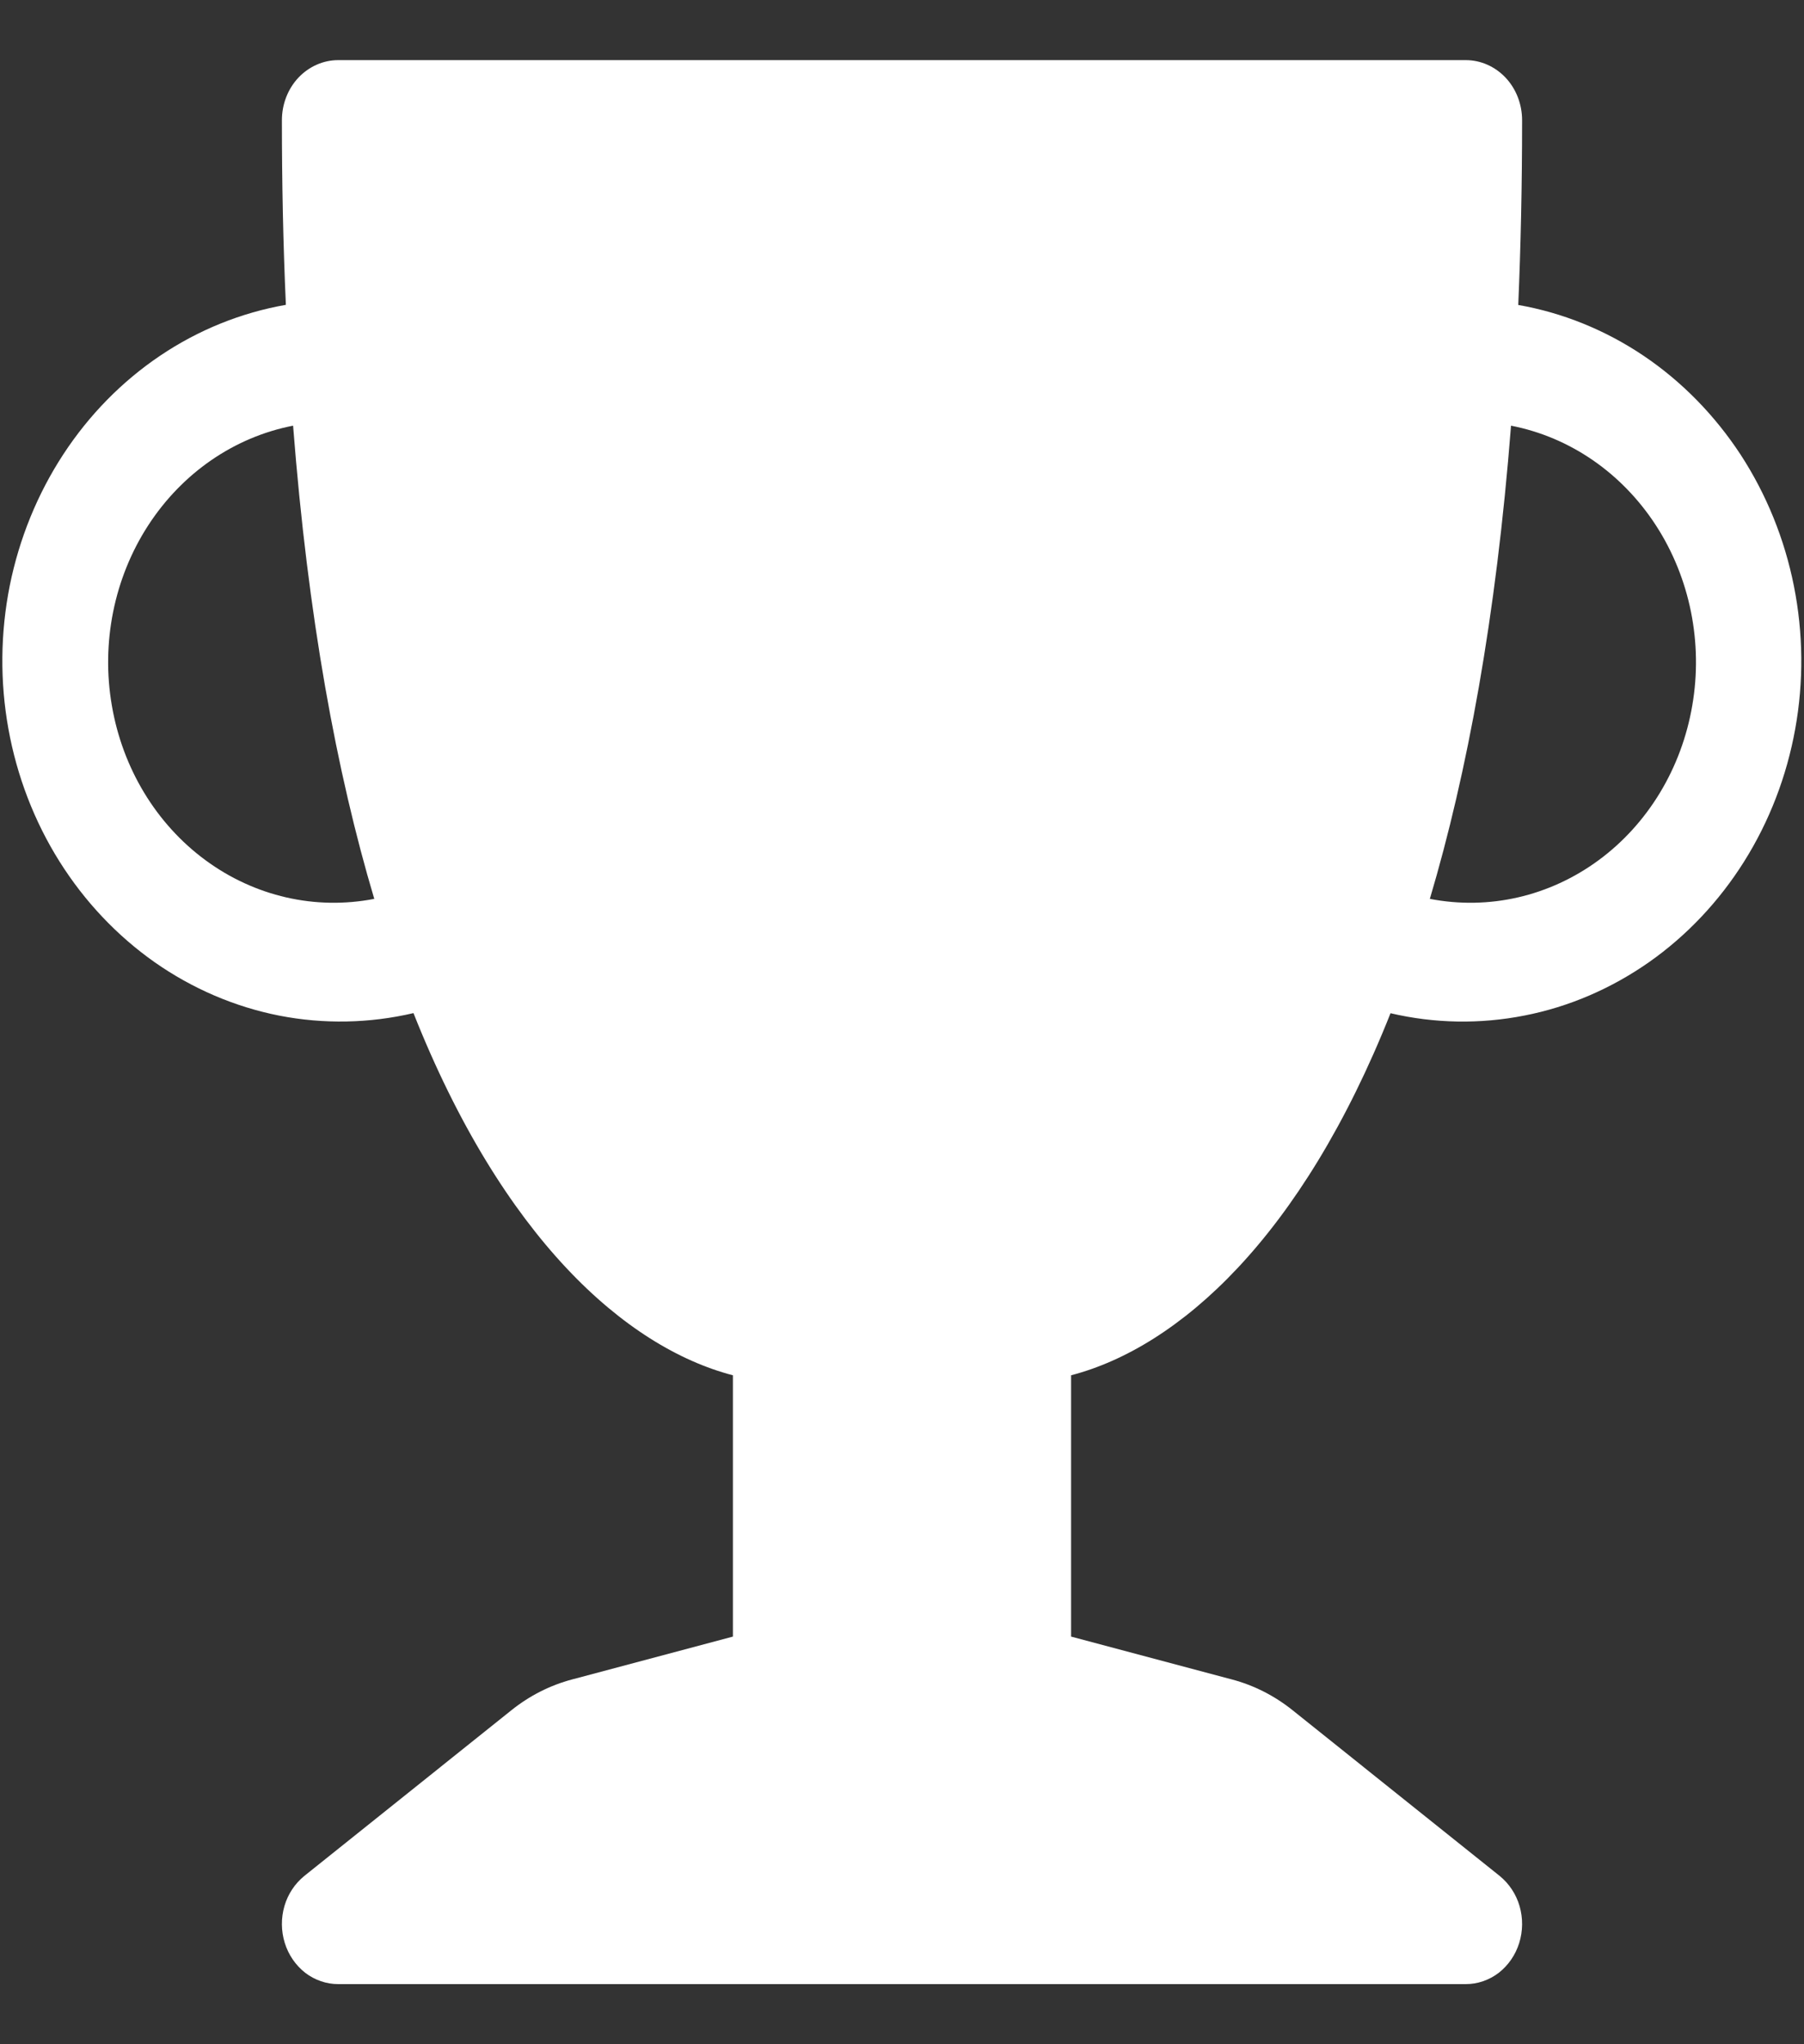 <svg width="15" height="17" viewBox="0 0 15 17" fill="none" xmlns="http://www.w3.org/2000/svg">
<rect x="0" y="0" width="15" height="17" fill="#333333" stroke="none"/>
<g clip-path="url(#clip0_6121_6621)">
<path d="M2.344 1C2.344 0.867 2.393 0.74 2.481 0.646C2.569 0.553 2.688 0.5 2.812 0.5H12.188C12.312 0.5 12.431 0.553 12.519 0.646C12.607 0.74 12.656 0.867 12.656 1C12.656 1.538 12.645 2.05 12.624 2.536C12.995 2.601 13.349 2.745 13.667 2.959C13.984 3.173 14.258 3.453 14.473 3.781C14.687 4.11 14.838 4.481 14.916 4.873C14.994 5.265 14.998 5.669 14.927 6.062C14.856 6.456 14.712 6.83 14.503 7.163C14.294 7.496 14.025 7.781 13.712 8.001C13.398 8.221 13.046 8.373 12.677 8.445C12.308 8.518 11.929 8.512 11.562 8.426C10.822 10.291 9.802 11.203 8.906 11.437V13.61L10.242 13.966C10.424 14.014 10.596 14.101 10.746 14.221L12.469 15.6C12.547 15.663 12.606 15.751 12.635 15.851C12.664 15.951 12.663 16.059 12.632 16.158C12.601 16.258 12.541 16.344 12.462 16.406C12.382 16.467 12.286 16.5 12.188 16.5H2.812C2.714 16.5 2.618 16.467 2.538 16.406C2.459 16.344 2.399 16.258 2.368 16.158C2.337 16.059 2.336 15.951 2.365 15.851C2.394 15.751 2.453 15.663 2.531 15.6L4.254 14.221C4.404 14.101 4.576 14.014 4.758 13.966L6.094 13.61V11.437C5.198 11.203 4.178 10.291 3.438 8.425C3.071 8.511 2.691 8.518 2.322 8.446C1.952 8.373 1.6 8.222 1.286 8.002C0.972 7.781 0.703 7.496 0.494 7.163C0.285 6.83 0.141 6.455 0.07 6.062C-0.001 5.668 0.003 5.263 0.081 4.871C0.16 4.479 0.311 4.108 0.526 3.779C0.741 3.45 1.015 3.171 1.333 2.957C1.651 2.743 2.006 2.6 2.377 2.535C2.354 2.024 2.344 1.512 2.344 1ZM2.437 3.54C1.947 3.635 1.514 3.934 1.231 4.371C0.949 4.807 0.84 5.346 0.93 5.867C1.019 6.389 1.299 6.852 1.708 7.153C2.118 7.455 2.622 7.57 3.112 7.475C2.799 6.425 2.56 5.129 2.437 3.54ZM11.889 7.475C12.379 7.57 12.883 7.455 13.293 7.153C13.702 6.852 13.982 6.389 14.071 5.867C14.161 5.346 14.052 4.807 13.77 4.371C13.487 3.934 13.054 3.635 12.564 3.54C12.44 5.13 12.201 6.425 11.889 7.475Z" fill="white"/>
</g>
<defs>
<clipPath id="clip0_6121_6621">
<rect width="15" height="16" fill="white" transform="translate(0 0.5)"/>
</clipPath>
</defs>
</svg>